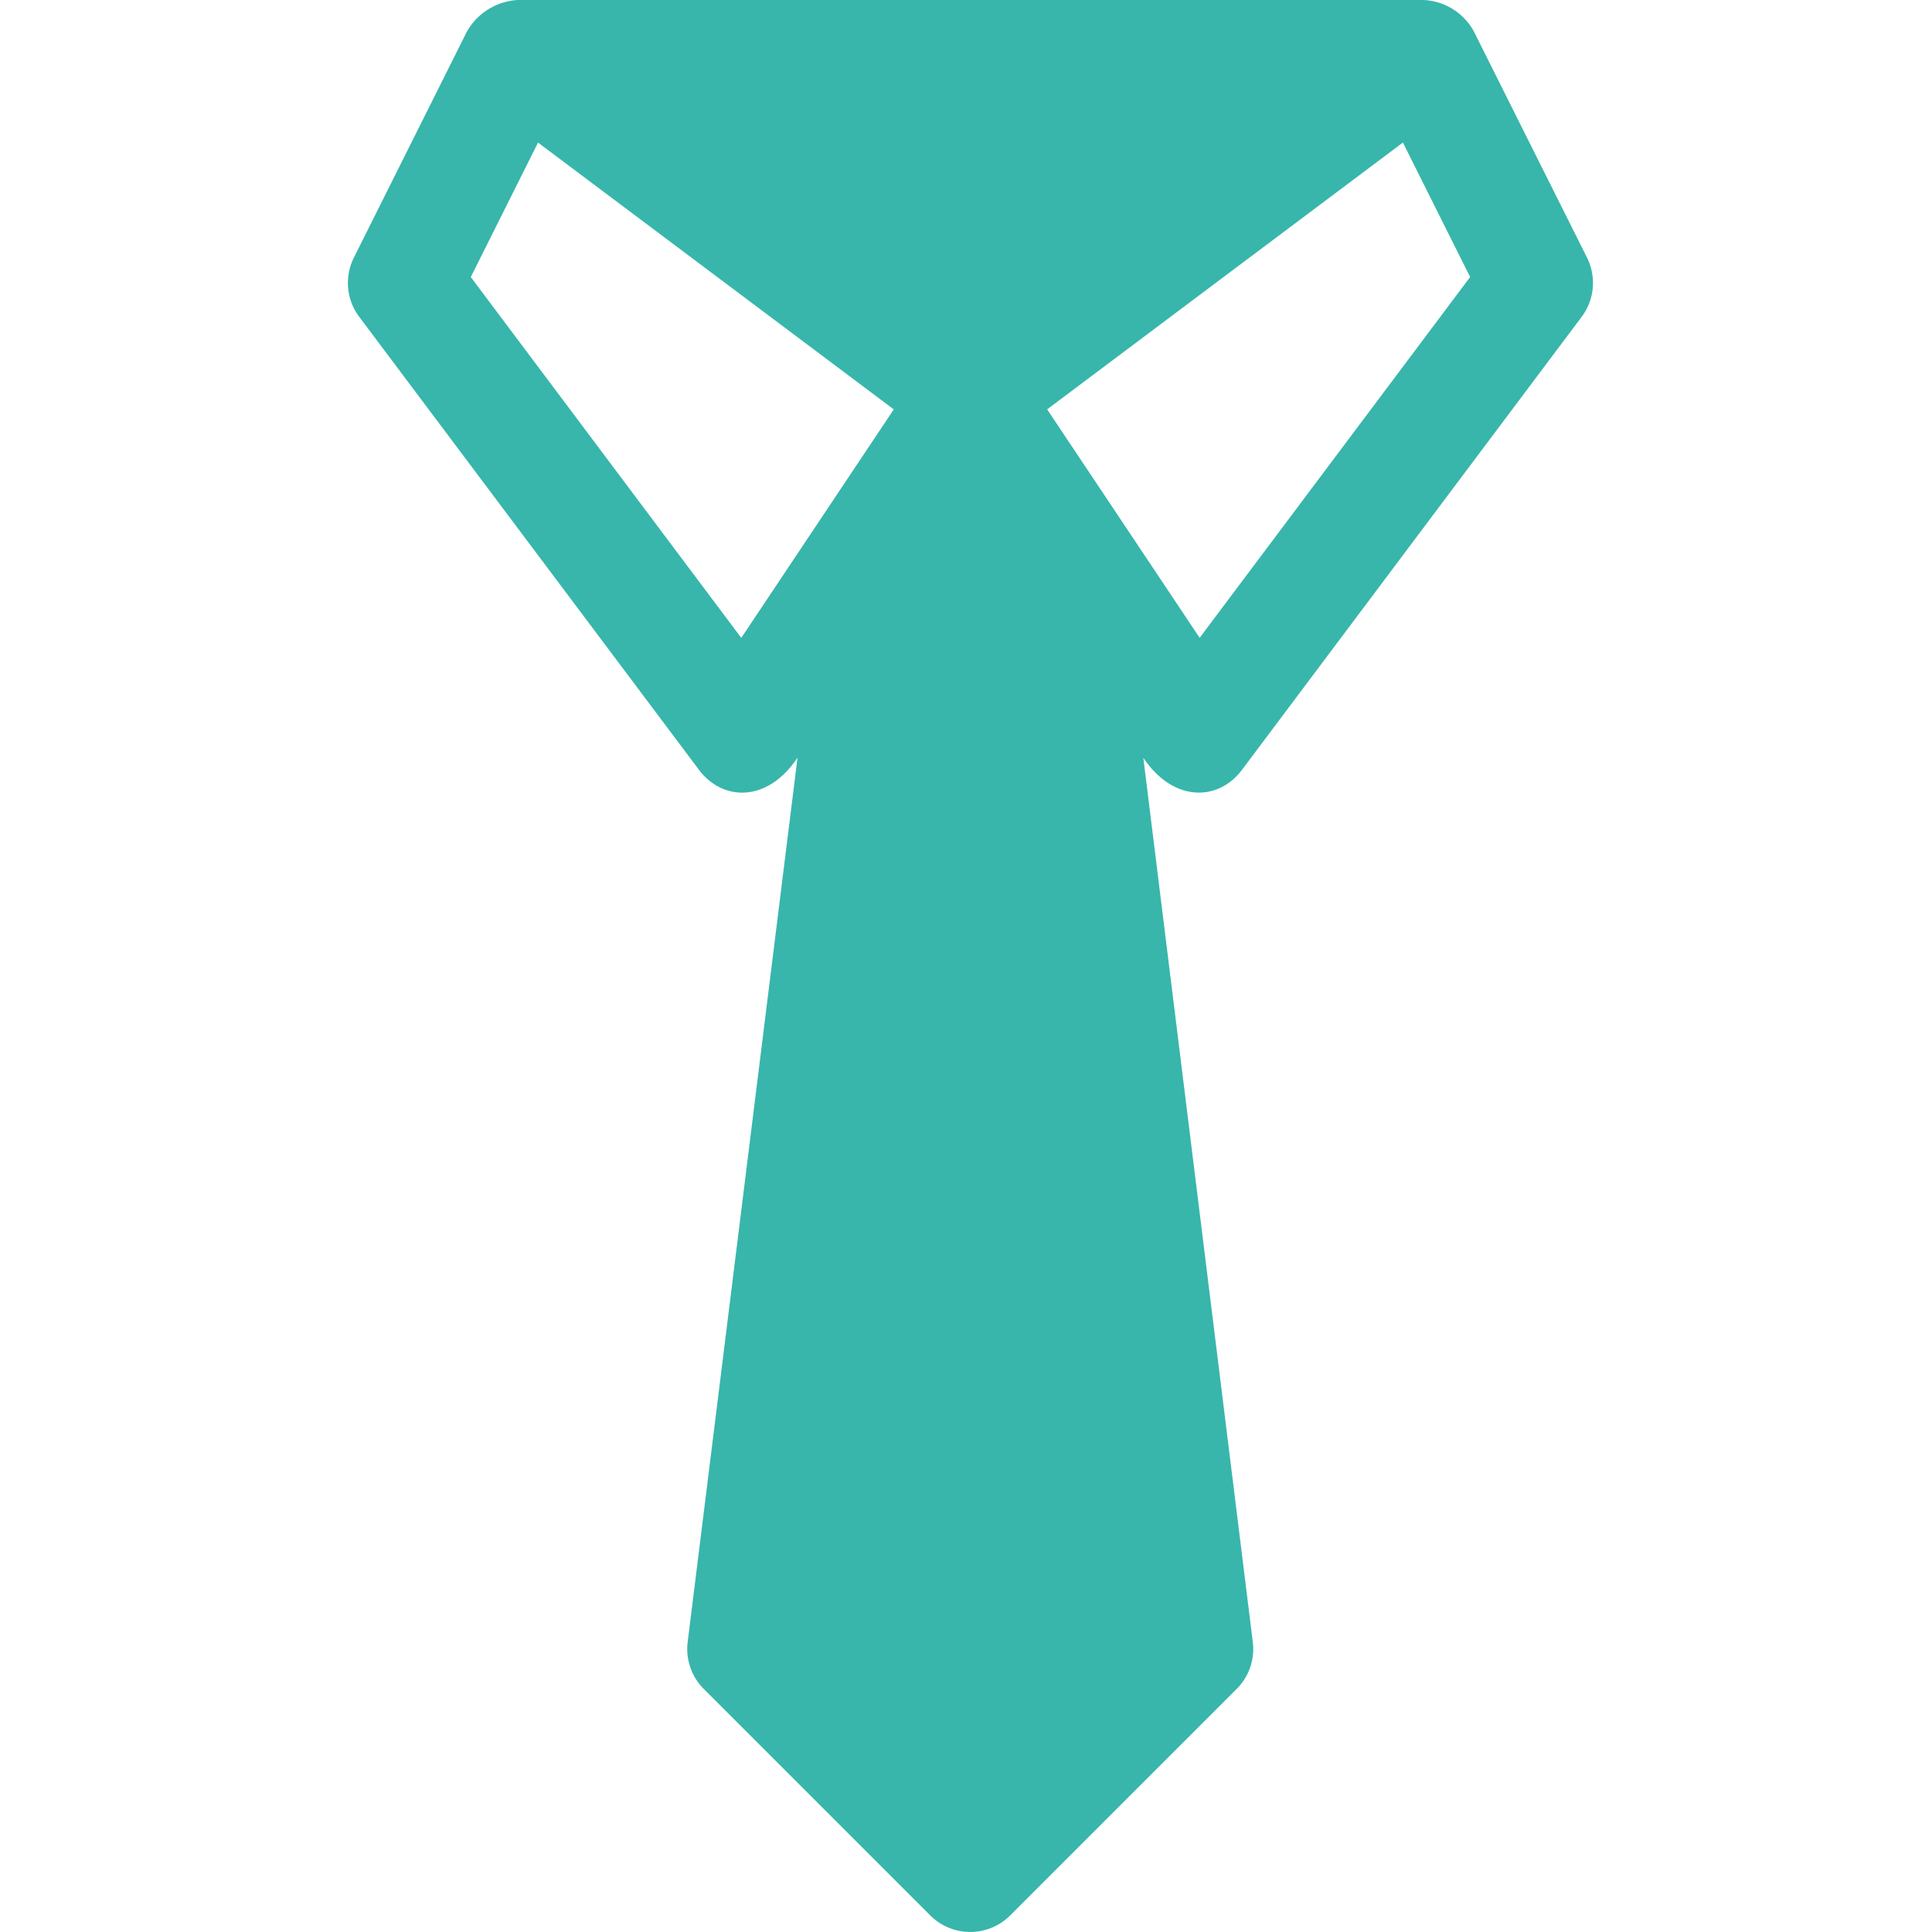 <svg xmlns="http://www.w3.org/2000/svg" width="50" height="50" viewBox="0 0 50 50">
  <g id="Group_115" data-name="Group 115" transform="translate(-574 -1661)">
    <rect id="Rectangle_148" data-name="Rectangle 148" width="50" height="50" transform="translate(574 1661)" fill="#fff" opacity="0"/>
    <path id="Path_131" data-name="Path 131" d="M114.147,19.921,122.936,8.2a1.464,1.464,0,0,0,.139-1.533L120.145.81a1.564,1.564,0,0,0-1.31-.81H95.4a1.62,1.62,0,0,0-1.31.81l-2.93,5.859A1.464,1.464,0,0,0,91.3,8.2l8.789,11.719c.594.8,1.759.882,2.554-.312L99.8,42.494a1.462,1.462,0,0,0,.418,1.217l5.859,5.859a1.464,1.464,0,0,0,2.071,0l5.859-5.859a1.461,1.461,0,0,0,.418-1.217L111.592,19.61C112.368,20.773,113.538,20.739,114.147,19.921Zm-12.96-3.413-7-9.338,1.74-3.48,9.207,6.905Zm7.916-5.914,9.207-6.905,1.74,3.48-7,9.338Z" transform="translate(491.997 1661)" fill="#38b6ab"/>
  </g>
</svg>
